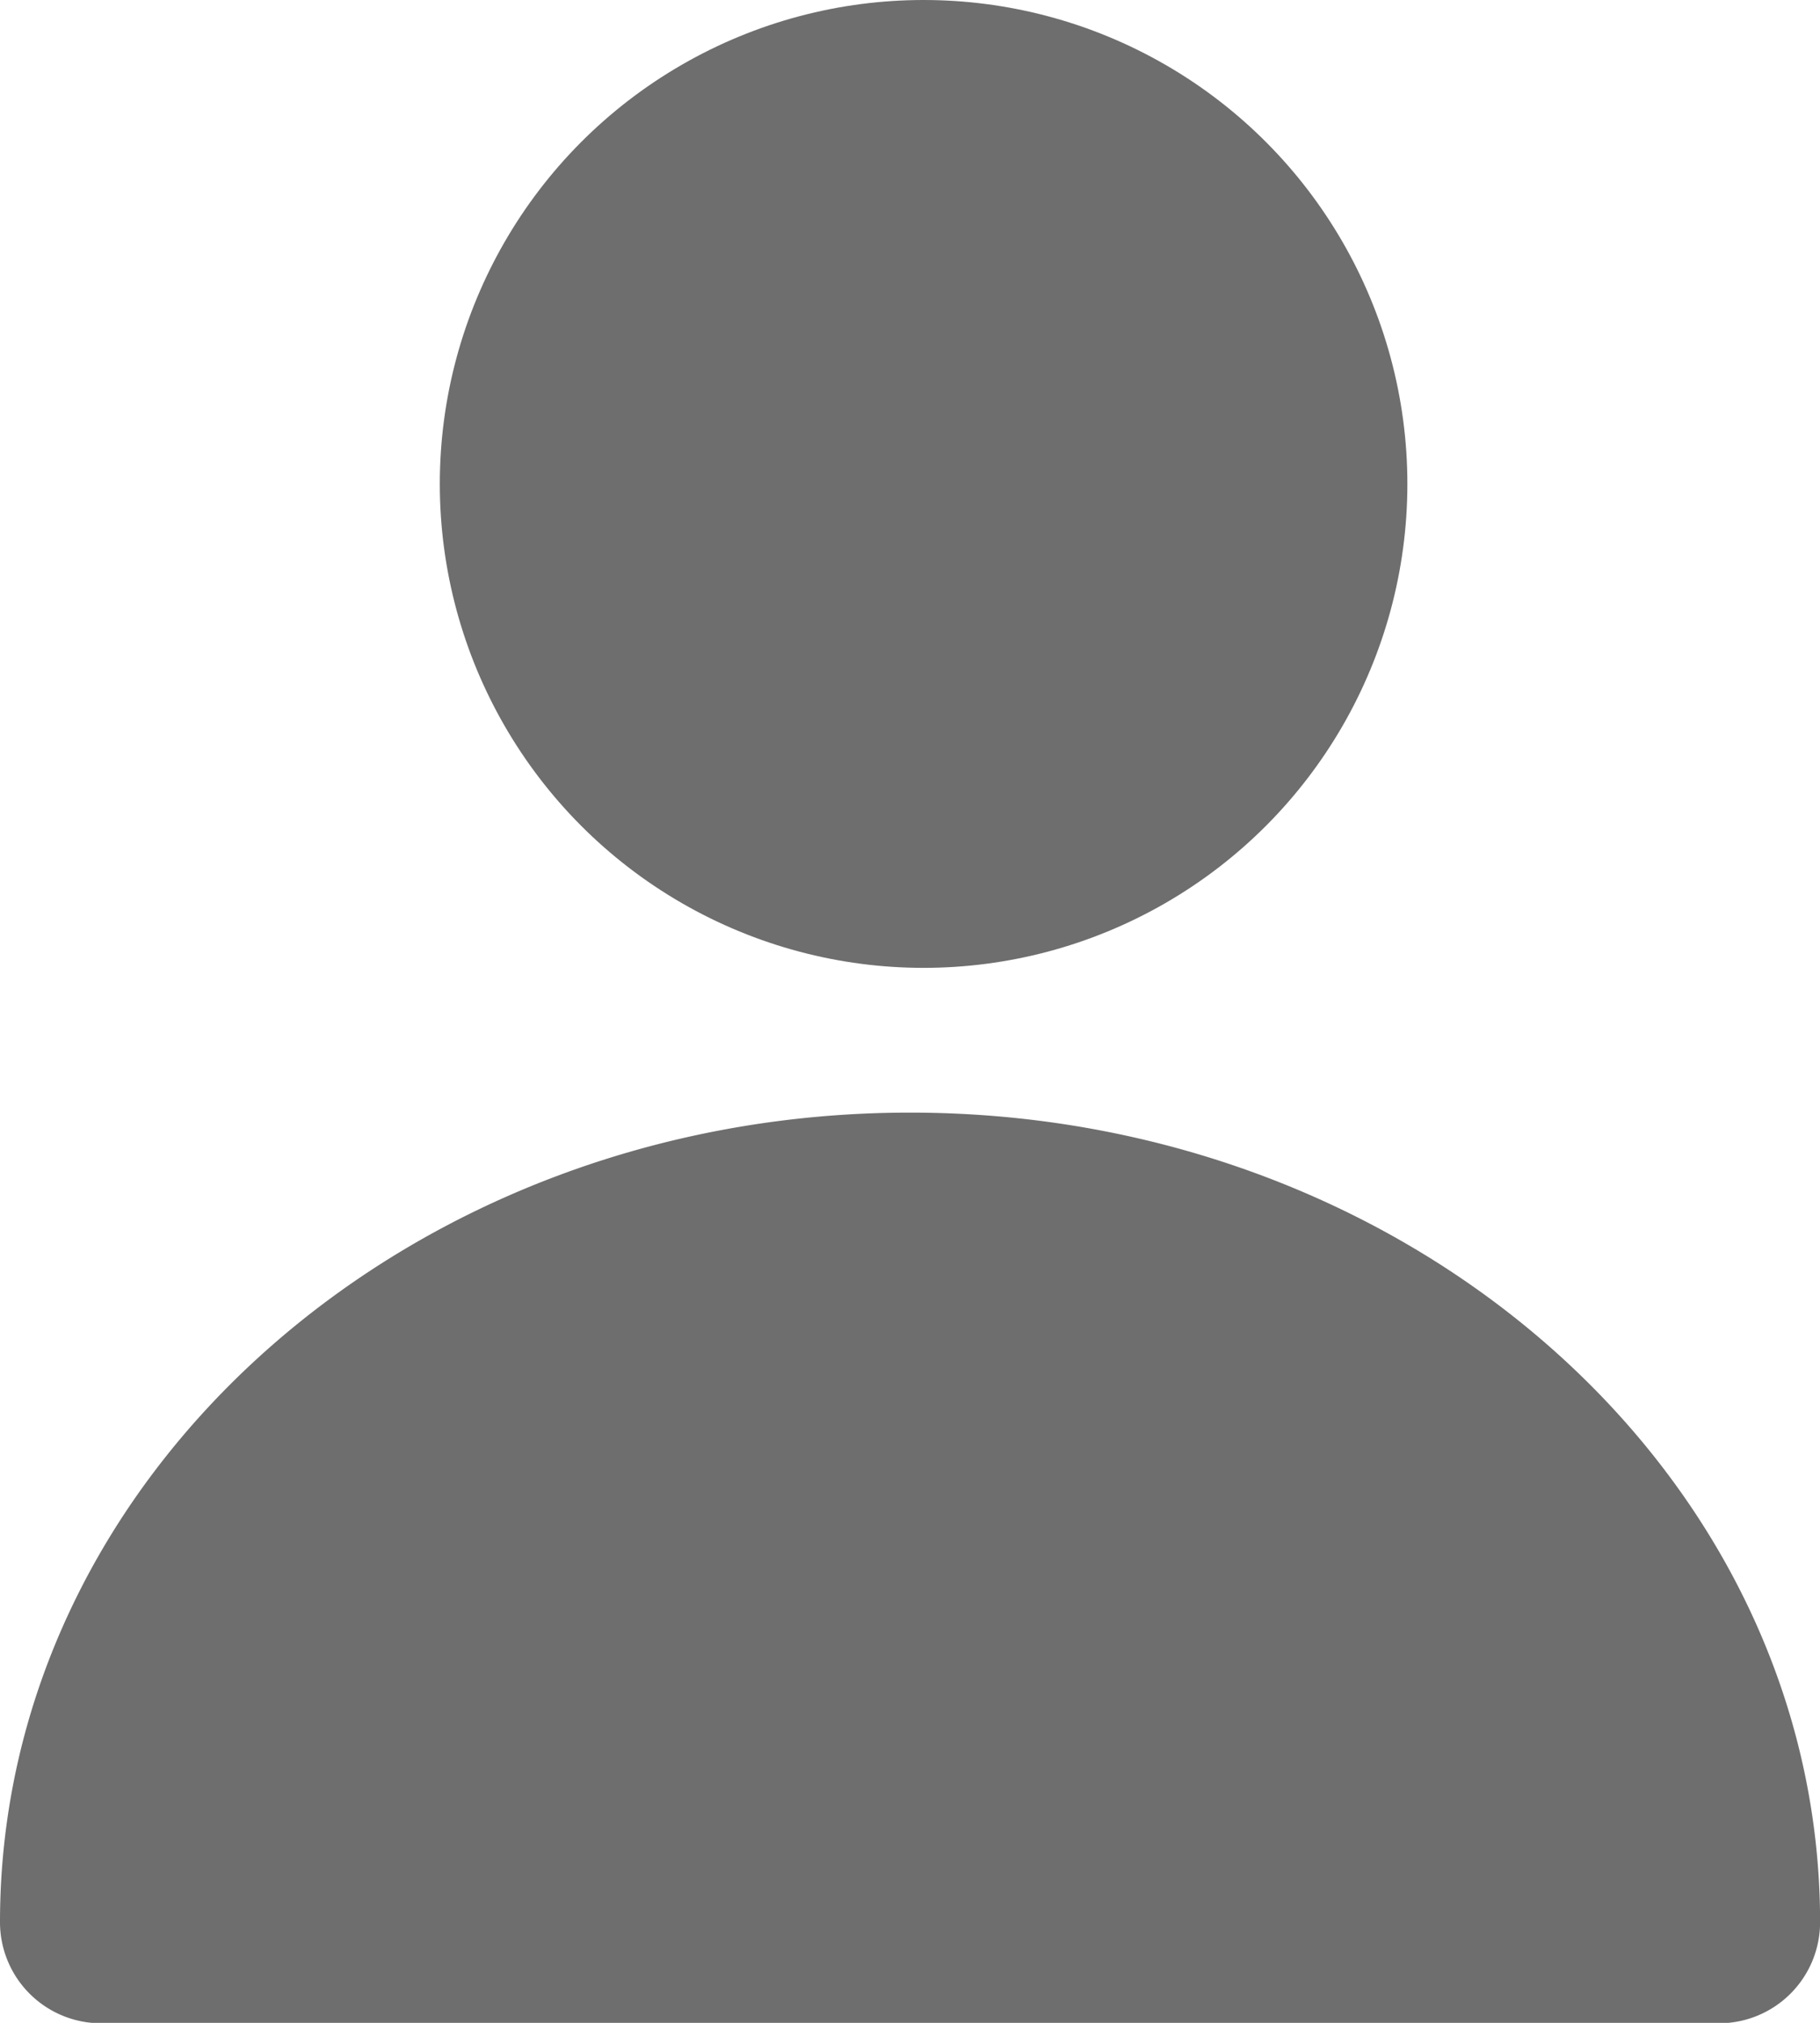 <svg xmlns="http://www.w3.org/2000/svg" width="20.691" height="22.99" viewBox="0 0 20.691 22.99">
  <g id="user_12_" data-name="user(12)" transform="translate(-3 -2)">
    <circle id="Ellipse_1" data-name="Ellipse 1" cx="5.5" cy="5.5" r="5.5" transform="translate(8 2)" fill="#6e6e6e"/>
    <path id="Path_4" data-name="Path 4" d="M13.346,13C7.641,13,3,17.125,3,22.2a1.149,1.149,0,0,0,1.15,1.15H22.542a1.149,1.149,0,0,0,1.15-1.15C23.691,17.125,19.051,13,13.346,13Z" transform="translate(0 1.645)" fill="#6e6e6e"/>
  </g>
</svg>
